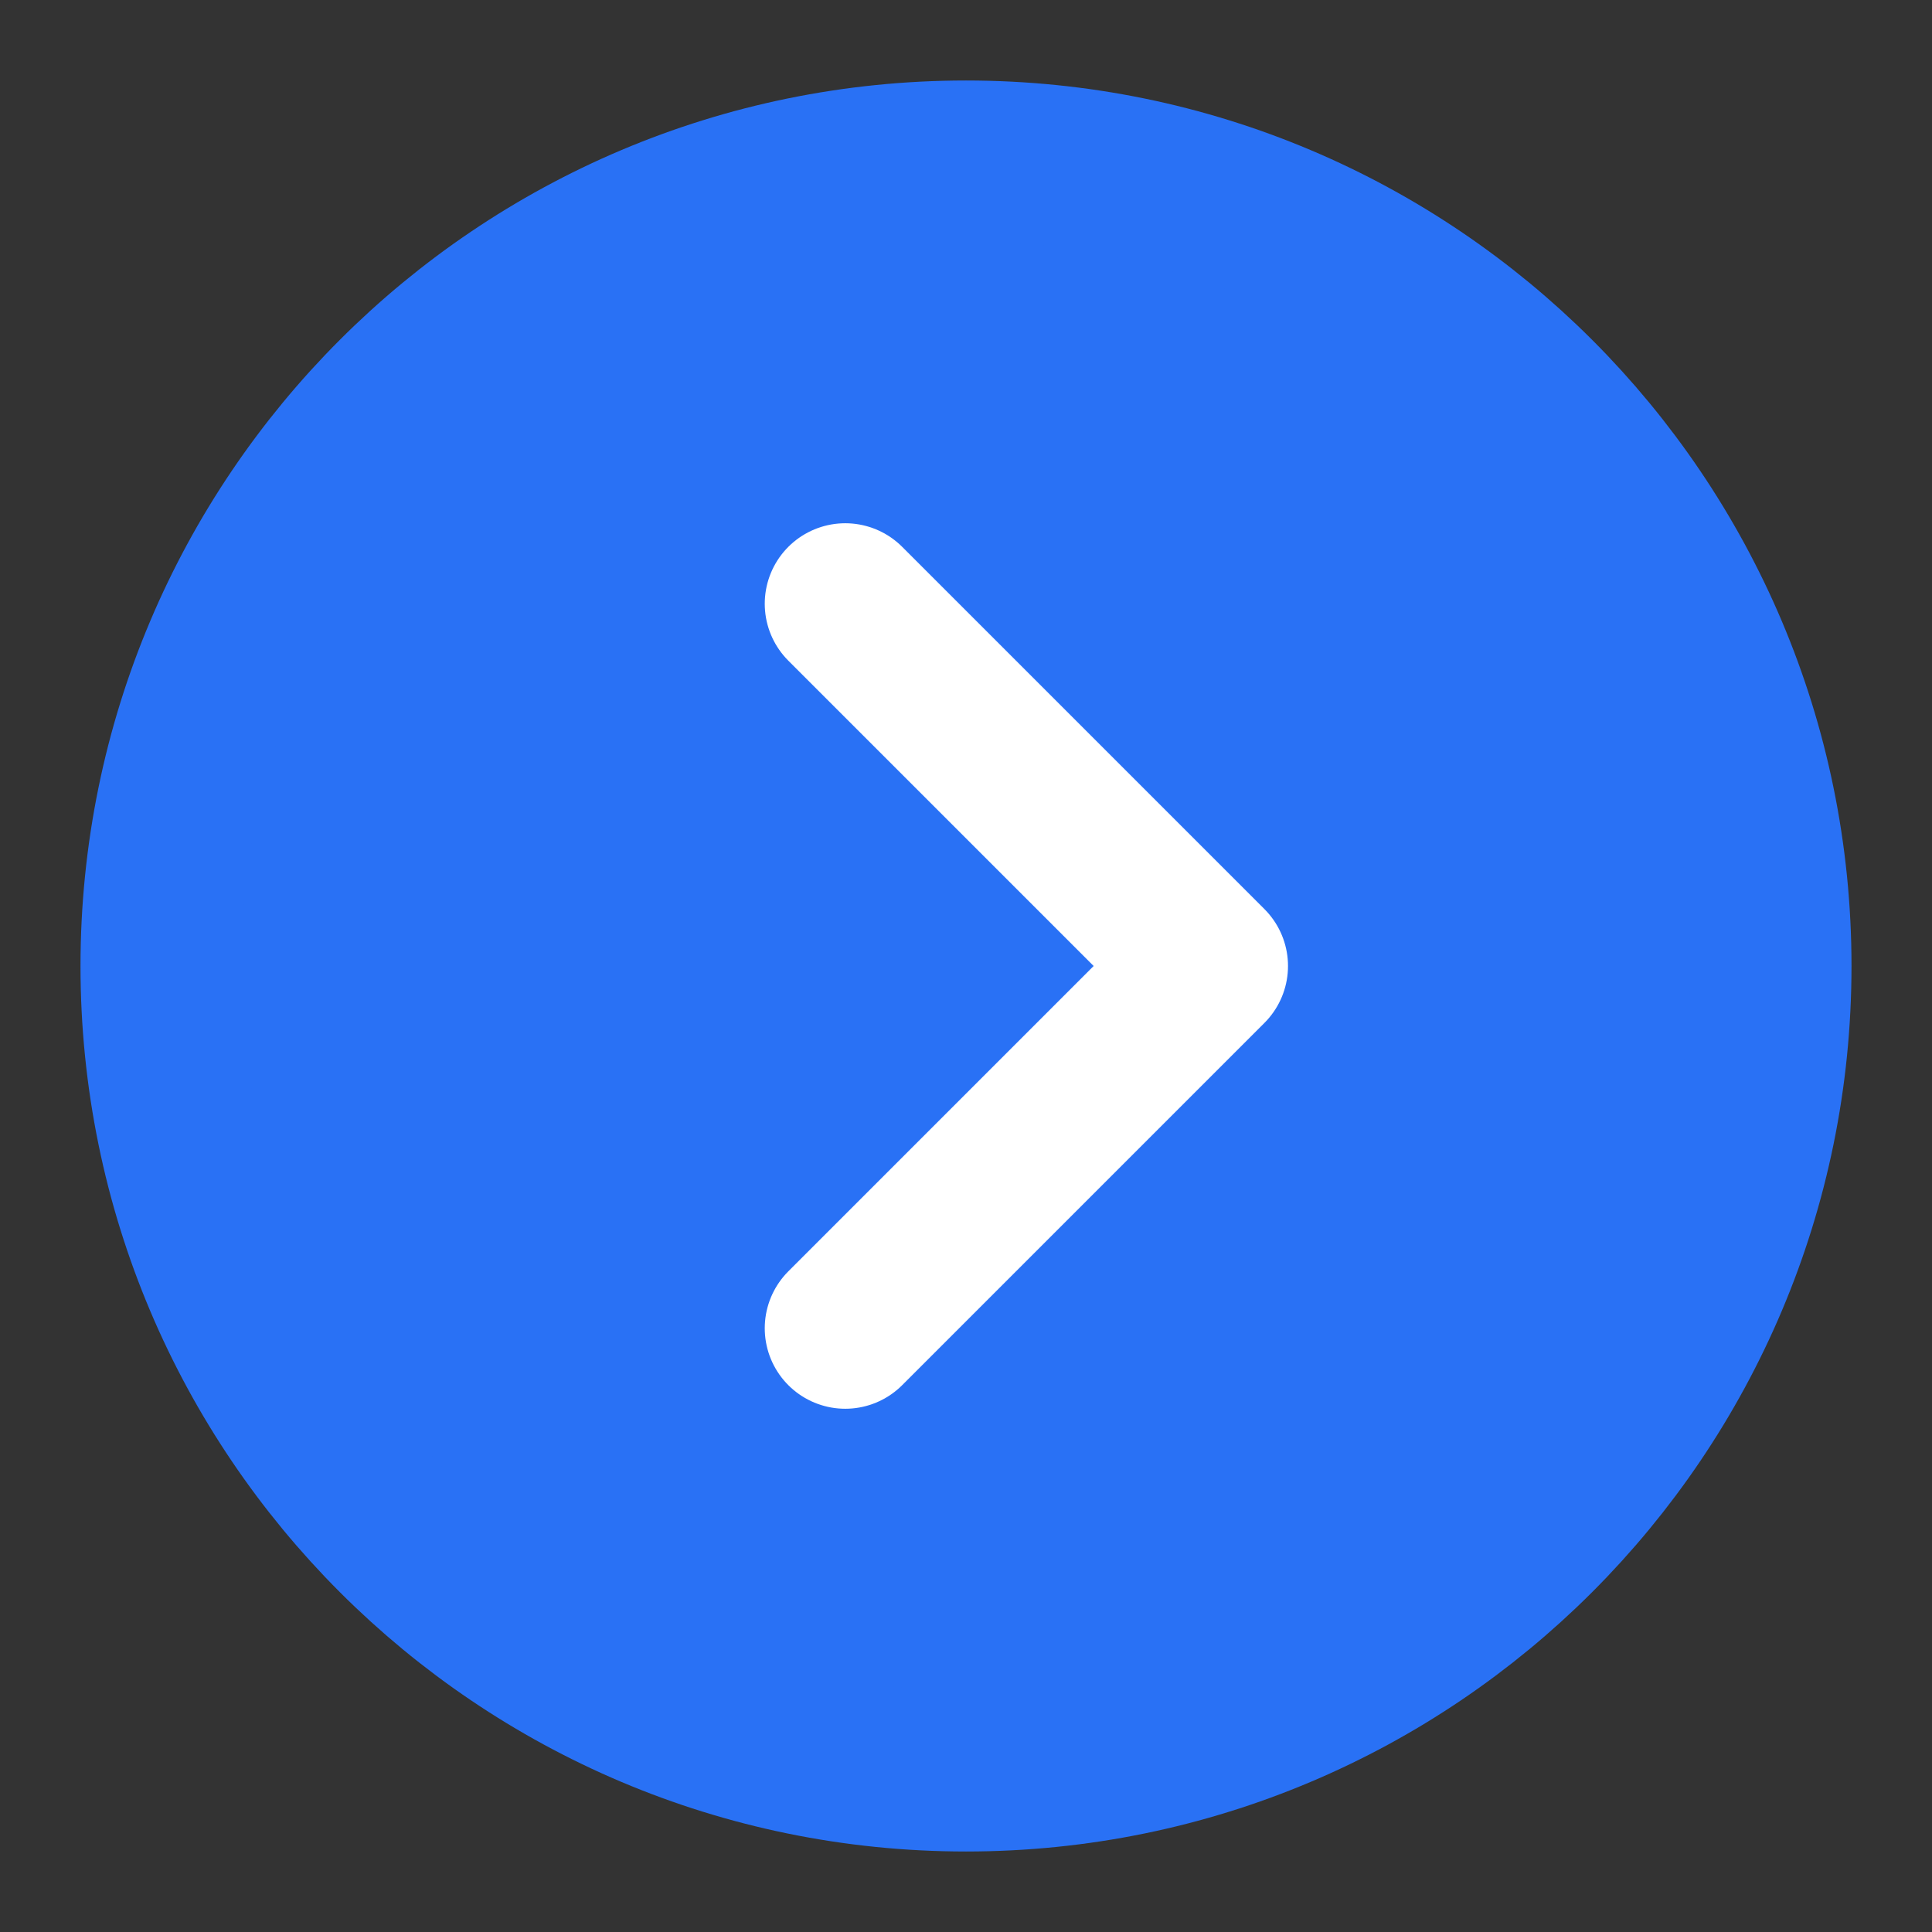 <?xml version="1.0" encoding="UTF-8"?> <svg xmlns="http://www.w3.org/2000/svg" width="48" height="48" viewBox="0 0 48 48" fill="none"><rect x="0" y="0" width="48" height="48" fill="#333333" stroke="none"/><path d="M24 44C35.046 44 44 35.046 44 24C44 12.954 35.046 4 24 4C12.954 4 4 12.954 4 24C4 35.046 12.954 44 24 44Z" fill="#2971F5" stroke="#2971F5" stroke-width="4" stroke-linejoin="round"></path><path d="M21 33L30 24L21 15" stroke="white" stroke-width="4" stroke-linecap="round" stroke-linejoin="round"></path></svg> 